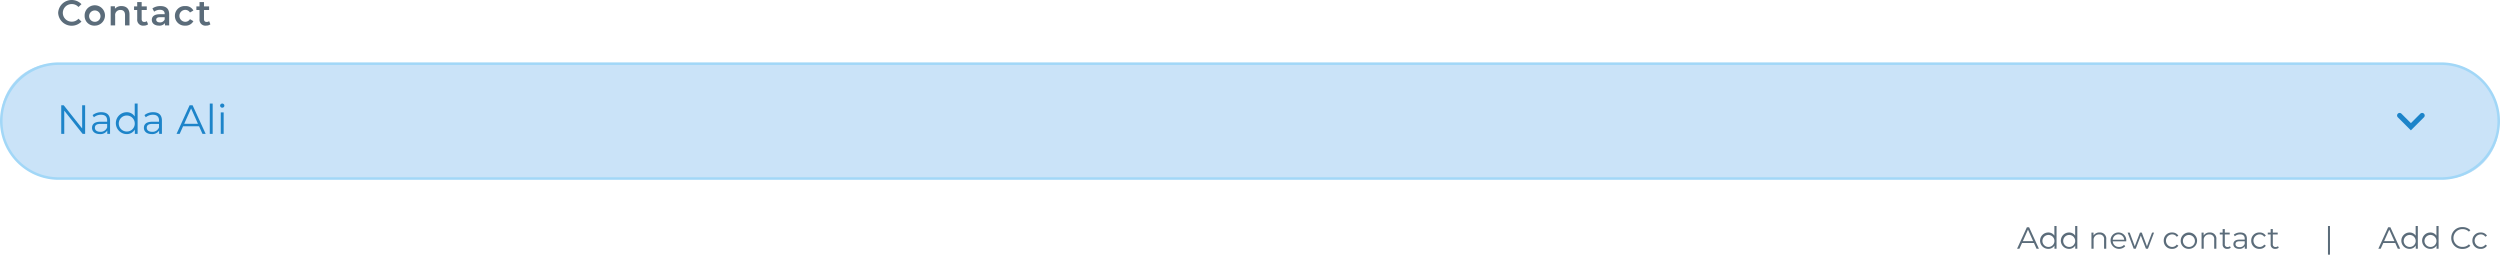 <svg xmlns="http://www.w3.org/2000/svg" width="1038.445" height="105.778" viewBox="0 0 1038.445 105.778">
  <g id="Group_2908" data-name="Group 2908" transform="translate(-206.893 -1313.458)">
    <g id="Group_2135" data-name="Group 2135" transform="translate(1044.742 1407.333)">
      <path id="Path_7432" data-name="Path 7432" d="M367.776,1273.682h-4.96l-1.069,2.376h-.979l4.071-8.9h.926l4.068,8.9h-.991Zm-.343-.764-2.139-4.783-2.136,4.783Z" transform="translate(-360.768 -1266.624)" fill="#5b6c7a"/>
      <path id="Path_7433" data-name="Path 7433" d="M370.632,1266.986v9.434h-.867V1275.1a2.9,2.9,0,0,1-2.581,1.384,3.4,3.4,0,0,1,0-6.8,2.923,2.923,0,0,1,2.544,1.322v-4.018Zm-.892,6.091a2.489,2.489,0,1,0-2.478,2.606A2.446,2.446,0,0,0,369.74,1273.077Z" transform="translate(-354.233 -1266.986)" fill="#5b6c7a"/>
      <path id="Path_7434" data-name="Path 7434" d="M373.4,1266.986v9.434h-.864V1275.1a2.9,2.9,0,0,1-2.584,1.384,3.4,3.4,0,0,1,0-6.8A2.932,2.932,0,0,1,372.5,1271v-4.018Zm-.889,6.091a2.489,2.489,0,1,0-2.482,2.606A2.448,2.448,0,0,0,372.51,1273.077Z" transform="translate(-348.374 -1266.986)" fill="#5b6c7a"/>
      <path id="Path_7435" data-name="Path 7435" d="M376.828,1270.709v3.878h-.9V1270.8a1.866,1.866,0,0,0-2.008-2.136,2.192,2.192,0,0,0-2.341,2.413v3.51h-.9V1267.9h.864v1.234a2.814,2.814,0,0,1,2.544-1.284A2.558,2.558,0,0,1,376.828,1270.709Z" transform="translate(-339.791 -1265.154)" fill="#5b6c7a"/>
      <path id="Path_7436" data-name="Path 7436" d="M379.728,1271.523h-5.6a2.476,2.476,0,0,0,2.631,2.329,2.636,2.636,0,0,0,2.048-.879l.508.586a3.536,3.536,0,0,1-6.092-2.314,3.221,3.221,0,0,1,3.27-3.395,3.185,3.185,0,0,1,3.242,3.395C379.741,1271.321,379.728,1271.424,379.728,1271.523Zm-5.6-.673h4.745a2.377,2.377,0,0,0-4.745,0Z" transform="translate(-334.383 -1265.154)" fill="#5b6c7a"/>
      <path id="Path_7437" data-name="Path 7437" d="M386.472,1267.867l-2.531,6.688h-.851l-2.111-5.478-2.111,5.478h-.854l-2.516-6.687h.864l2.1,5.683,2.151-5.683h.776l2.136,5.683,2.123-5.683Z" transform="translate(-329.576 -1265.12)" fill="#5b6c7a"/>
      <path id="Path_7438" data-name="Path 7438" d="M380.31,1271.246a3.291,3.291,0,0,1,3.445-3.395,2.931,2.931,0,0,1,2.622,1.322l-.677.455a2.282,2.282,0,0,0-1.945-.991,2.609,2.609,0,0,0,0,5.215,2.263,2.263,0,0,0,1.945-.979l.677.458a2.957,2.957,0,0,1-2.622,1.322A3.3,3.3,0,0,1,380.31,1271.246Z" transform="translate(-319.386 -1265.154)" fill="#5b6c7a"/>
      <path id="Path_7439" data-name="Path 7439" d="M382.571,1271.246a3.4,3.4,0,1,1,3.407,3.408A3.289,3.289,0,0,1,382.571,1271.246Zm5.889,0a2.489,2.489,0,1,0-2.482,2.607A2.441,2.441,0,0,0,388.46,1271.246Z" transform="translate(-314.599 -1265.154)" fill="#5b6c7a"/>
      <path id="Path_7440" data-name="Path 7440" d="M391.5,1270.709v3.878h-.9V1270.8a1.868,1.868,0,0,0-2.011-2.136,2.19,2.19,0,0,0-2.338,2.413v3.51h-.9V1267.9h.867v1.234a2.808,2.808,0,0,1,2.541-1.284A2.559,2.559,0,0,1,391.5,1270.709Z" transform="translate(-308.722 -1265.154)" fill="#5b6c7a"/>
      <path id="Path_7441" data-name="Path 7441" d="M392.339,1275.142a2.147,2.147,0,0,1-1.412.471,1.772,1.772,0,0,1-1.958-1.945v-4.044h-1.194v-.764h1.194V1267.4h.9v1.462h2.033v.764h-2.033v3.993a1.069,1.069,0,0,0,1.157,1.219,1.5,1.5,0,0,0,.991-.343Z" transform="translate(-303.579 -1266.113)" fill="#5b6c7a"/>
      <path id="Path_7442" data-name="Path 7442" d="M395.2,1270.442v4.146h-.867v-1.041a2.509,2.509,0,0,1-2.3,1.107c-1.512,0-2.441-.789-2.441-1.945,0-1.032.661-1.9,2.581-1.9h2.123v-.405c0-1.147-.648-1.771-1.9-1.771a3.433,3.433,0,0,0-2.226.788l-.405-.673a4.236,4.236,0,0,1,2.722-.9C394.217,1267.851,395.2,1268.715,395.2,1270.442Zm-.9,2.139v-1.094h-2.1c-1.3,0-1.718.511-1.718,1.2,0,.776.623,1.256,1.693,1.256A2.136,2.136,0,0,0,394.291,1272.58Z" transform="translate(-299.742 -1265.154)" fill="#5b6c7a"/>
      <path id="Path_7443" data-name="Path 7443" d="M391.966,1271.246a3.292,3.292,0,0,1,3.448-3.395,2.922,2.922,0,0,1,2.619,1.322l-.673.455a2.281,2.281,0,0,0-1.945-.991,2.609,2.609,0,0,0,0,5.215,2.263,2.263,0,0,0,1.945-.979l.673.458a2.948,2.948,0,0,1-2.619,1.322A3.3,3.3,0,0,1,391.966,1271.246Z" transform="translate(-294.704 -1265.154)" fill="#5b6c7a"/>
      <path id="Path_7444" data-name="Path 7444" d="M398.734,1275.142a2.138,2.138,0,0,1-1.409.471,1.772,1.772,0,0,1-1.958-1.945v-4.044h-1.2v-.764h1.2V1267.4h.9v1.462H398.3v.764h-2.036v3.993a1.071,1.071,0,0,0,1.16,1.219,1.5,1.5,0,0,0,.991-.343Z" transform="translate(-290.037 -1266.113)" fill="#5b6c7a"/>
      <path id="Path_7445" data-name="Path 7445" d="M402.19,1266.986h.839v11.9h-.839Z" transform="translate(-273.054 -1266.986)" fill="#5b6c7a"/>
      <path id="Path_7446" data-name="Path 7446" d="M415.912,1273.682h-4.96l-1.069,2.376H408.9l4.068-8.9h.929l4.072,8.9h-.991Zm-.343-.764-2.139-4.783-2.135,4.783Z" transform="translate(-258.837 -1266.624)" fill="#5b6c7a"/>
      <path id="Path_7447" data-name="Path 7447" d="M418.768,1266.986v9.434H417.9V1275.1a2.9,2.9,0,0,1-2.581,1.384,3.4,3.4,0,0,1,0-6.8,2.922,2.922,0,0,1,2.544,1.322v-4.018Zm-.892,6.091a2.489,2.489,0,1,0-2.478,2.606A2.446,2.446,0,0,0,417.876,1273.077Z" transform="translate(-252.302 -1266.986)" fill="#5b6c7a"/>
      <path id="Path_7448" data-name="Path 7448" d="M421.535,1266.986v9.434h-.863V1275.1a2.9,2.9,0,0,1-2.585,1.384,3.4,3.4,0,0,1,0-6.8,2.931,2.931,0,0,1,2.547,1.322v-4.018Zm-.888,6.091a2.489,2.489,0,1,0-2.482,2.606A2.448,2.448,0,0,0,420.646,1273.077Z" transform="translate(-246.443 -1266.986)" fill="#5b6c7a"/>
      <path id="Path_7449" data-name="Path 7449" d="M418.618,1271.659a4.467,4.467,0,0,1,4.667-4.526,4.314,4.314,0,0,1,3.255,1.3l-.6.6a3.522,3.522,0,0,0-2.631-1.057,3.689,3.689,0,1,0,0,7.376,3.487,3.487,0,0,0,2.631-1.069l.6.6a4.33,4.33,0,0,1-3.267,1.31A4.465,4.465,0,0,1,418.618,1271.659Z" transform="translate(-238.267 -1266.675)" fill="#5b6c7a"/>
      <path id="Path_7450" data-name="Path 7450" d="M421.434,1271.246a3.292,3.292,0,0,1,3.448-3.395,2.926,2.926,0,0,1,2.619,1.322l-.673.455a2.285,2.285,0,0,0-1.945-.991,2.609,2.609,0,0,0,0,5.215,2.267,2.267,0,0,0,1.945-.979l.673.458a2.952,2.952,0,0,1-2.619,1.322A3.3,3.3,0,0,1,421.434,1271.246Z" transform="translate(-232.304 -1265.154)" fill="#5b6c7a"/>
    </g>
    <g id="Group_2139" data-name="Group 2139" transform="translate(206.893 1313.458)">
      <g id="Group_2136" data-name="Group 2136" transform="translate(0 25.919)">
        <g id="Rectangle_766" data-name="Rectangle 766">
          <rect id="Rectangle_1951" data-name="Rectangle 1951" width="1037.384" height="47.716" rx="22" transform="translate(0.53 0.531)" fill="#cae3f8"/>
          <path id="Path_7451" data-name="Path 7451" d="M1106.073,1293.965H116.406a24.389,24.389,0,0,1,0-48.778h989.668a24.389,24.389,0,0,1,0,48.778Zm-989.668-47.718a23.329,23.329,0,0,0,0,46.658h989.668a23.329,23.329,0,0,0,0-46.658Z" transform="translate(-92.017 -1245.188)" fill="#a2d7f7"/>
        </g>
      </g>
      <g id="Group_2137" data-name="Group 2137" transform="translate(25.436 43.016)">
        <path id="Path_7452" data-name="Path 7452" d="M110.1,1250.9v11.881h-1.035l-7.635-9.642v9.642h-1.256V1250.9h1.035l7.654,9.639V1250.9Z" transform="translate(-100.176 -1250.187)" fill="#1d84c9"/>
        <path id="Path_7453" data-name="Path 7453" d="M111.764,1255.289v5.534h-1.157v-1.394a3.348,3.348,0,0,1-3.071,1.478c-2.02,0-3.258-1.054-3.258-2.6,0-1.375.882-2.528,3.445-2.528h2.834v-.545c0-1.527-.867-2.357-2.528-2.357a4.565,4.565,0,0,0-2.971,1.051l-.542-.9a5.663,5.663,0,0,1,3.632-1.207C110.455,1251.826,111.764,1252.982,111.764,1255.289Zm-1.207,2.849v-1.458h-2.8c-1.733,0-2.291.679-2.291,1.6,0,1.035.832,1.68,2.257,1.68A2.855,2.855,0,0,0,110.558,1258.138Z" transform="translate(-91.488 -1248.228)" fill="#1d84c9"/>
        <path id="Path_7454" data-name="Path 7454" d="M116.5,1250.672v12.6h-1.153V1261.5a3.867,3.867,0,0,1-3.445,1.852,4.542,4.542,0,0,1,0-9.082,3.89,3.89,0,0,1,3.392,1.767v-5.365Zm-1.188,8.131a3.322,3.322,0,1,0-3.311,3.479A3.266,3.266,0,0,0,115.31,1258.8Z" transform="translate(-84.771 -1250.672)" fill="#1d84c9"/>
        <path id="Path_7455" data-name="Path 7455" d="M118.675,1255.289v5.534h-1.157v-1.394a3.348,3.348,0,0,1-3.071,1.478c-2.02,0-3.258-1.054-3.258-2.6,0-1.375.882-2.528,3.445-2.528h2.834v-.545c0-1.527-.867-2.357-2.528-2.357a4.565,4.565,0,0,0-2.971,1.051l-.542-.9a5.669,5.669,0,0,1,3.632-1.207C117.366,1251.826,118.675,1252.982,118.675,1255.289Zm-1.206,2.849v-1.458h-2.8c-1.73,0-2.291.679-2.291,1.6,0,1.035.832,1.68,2.257,1.68A2.852,2.852,0,0,0,117.469,1258.138Z" transform="translate(-76.853 -1248.228)" fill="#1d84c9"/>
        <path id="Path_7456" data-name="Path 7456" d="M124.888,1259.608h-6.619l-1.425,3.174h-1.306l5.431-11.881h1.238l5.431,11.881h-1.322Zm-.458-1.02-2.849-6.382-2.853,6.382Z" transform="translate(-67.646 -1250.187)" fill="#1d84c9"/>
        <path id="Path_7457" data-name="Path 7457" d="M119.968,1250.672h1.2v12.6h-1.2Z" transform="translate(-58.265 -1250.672)" fill="#1d84c9"/>
        <path id="Path_7458" data-name="Path 7458" d="M121.344,1251.519a.871.871,0,0,1,.882-.848.858.858,0,1,1,0,1.715A.874.874,0,0,1,121.344,1251.519Zm.271,2.819h1.207v8.929h-1.207Z" transform="translate(-55.351 -1250.672)" fill="#1d84c9"/>
      </g>
      <g id="Group_2138" data-name="Group 2138" transform="translate(24.155)">
        <path id="Path_7459" data-name="Path 7459" d="M99.765,1242.22a5.625,5.625,0,0,1,9.683-3.61l-1.247,1.175a3.653,3.653,0,0,0-2.778-1.219,3.654,3.654,0,1,0,0,7.307,3.622,3.622,0,0,0,2.778-1.231l1.247,1.188a5.625,5.625,0,0,1-9.683-3.61Z" transform="translate(-99.765 -1236.874)" fill="#5b6c7a"/>
        <path id="Path_7460" data-name="Path 7460" d="M103.293,1241.737a4.229,4.229,0,1,1,4.218,4.072A3.992,3.992,0,0,1,103.293,1241.737Zm6.581,0a2.359,2.359,0,1,0-2.363,2.482A2.309,2.309,0,0,0,109.874,1241.737Z" transform="translate(-92.294 -1235.159)" fill="#5b6c7a"/>
        <path id="Path_7461" data-name="Path 7461" d="M114.577,1241.16v4.545h-1.855V1241.4c0-1.413-.7-2.1-1.886-2.1a2.107,2.107,0,0,0-2.213,2.391v4.012h-1.858v-7.934h1.768v1.026a3.456,3.456,0,0,1,2.734-1.113C113.167,1237.684,114.577,1238.766,114.577,1241.16Z" transform="translate(-84.944 -1235.159)" fill="#5b6c7a"/>
        <path id="Path_7462" data-name="Path 7462" d="M115.7,1246.4a2.912,2.912,0,0,1-1.783.536,2.437,2.437,0,0,1-2.731-2.675v-3.816h-1.309v-1.484h1.309v-1.815h1.855v1.815h2.123v1.484h-2.123v3.772c0,.773.387,1.188,1.1,1.188a1.65,1.65,0,0,0,1.038-.328Z" transform="translate(-78.35 -1236.289)" fill="#5b6c7a"/>
        <path id="Path_7463" data-name="Path 7463" d="M119.45,1241.054v4.651H117.7v-.966a2.818,2.818,0,0,1-2.5,1.069c-1.811,0-2.955-.995-2.955-2.379,0-1.318.892-2.36,3.3-2.36h2.048v-.119c0-1.085-.655-1.724-1.977-1.724a3.925,3.925,0,0,0-2.4.789l-.73-1.353a5.594,5.594,0,0,1,3.358-.979C118.128,1237.684,119.45,1238.766,119.45,1241.054Zm-1.858,2.17v-.923h-1.917c-1.259,0-1.6.477-1.6,1.057,0,.667.564,1.1,1.515,1.1A2.019,2.019,0,0,0,117.592,1243.224Z" transform="translate(-73.338 -1235.159)" fill="#5b6c7a"/>
        <path id="Path_7464" data-name="Path 7464" d="M115.321,1241.737a4.013,4.013,0,0,1,4.293-4.053,3.569,3.569,0,0,1,3.386,1.843l-1.425.829a2.251,2.251,0,0,0-1.977-1.1,2.481,2.481,0,0,0,0,4.96,2.241,2.241,0,0,0,1.977-1.1l1.425.832a3.6,3.6,0,0,1-3.386,1.859A4.026,4.026,0,0,1,115.321,1241.737Z" transform="translate(-66.824 -1235.159)" fill="#5b6c7a"/>
        <path id="Path_7465" data-name="Path 7465" d="M124,1246.4a2.906,2.906,0,0,1-1.783.536,2.437,2.437,0,0,1-2.731-2.675v-3.816h-1.306v-1.484h1.306v-1.815h1.855v1.815h2.126v1.484h-2.126v3.772c0,.773.387,1.188,1.1,1.188a1.65,1.65,0,0,0,1.038-.328Z" transform="translate(-60.764 -1236.289)" fill="#5b6c7a"/>
      </g>
      <g id="Group_3161" data-name="Group 3161" transform="translate(995.692 46.91)">
        <g id="Line_30" data-name="Line 30">
          <path id="Path_7466" data-name="Path 7466" d="M417.134,1259.156l-5.425-5.425a1.06,1.06,0,1,1,1.5-1.5l3.925,3.925,3.928-3.925a1.06,1.06,0,1,1,1.5,1.5Z" transform="translate(-411.398 -1251.921)" fill="#1d84c9"/>
        </g>
      </g>
    </g>
  </g>
</svg>
